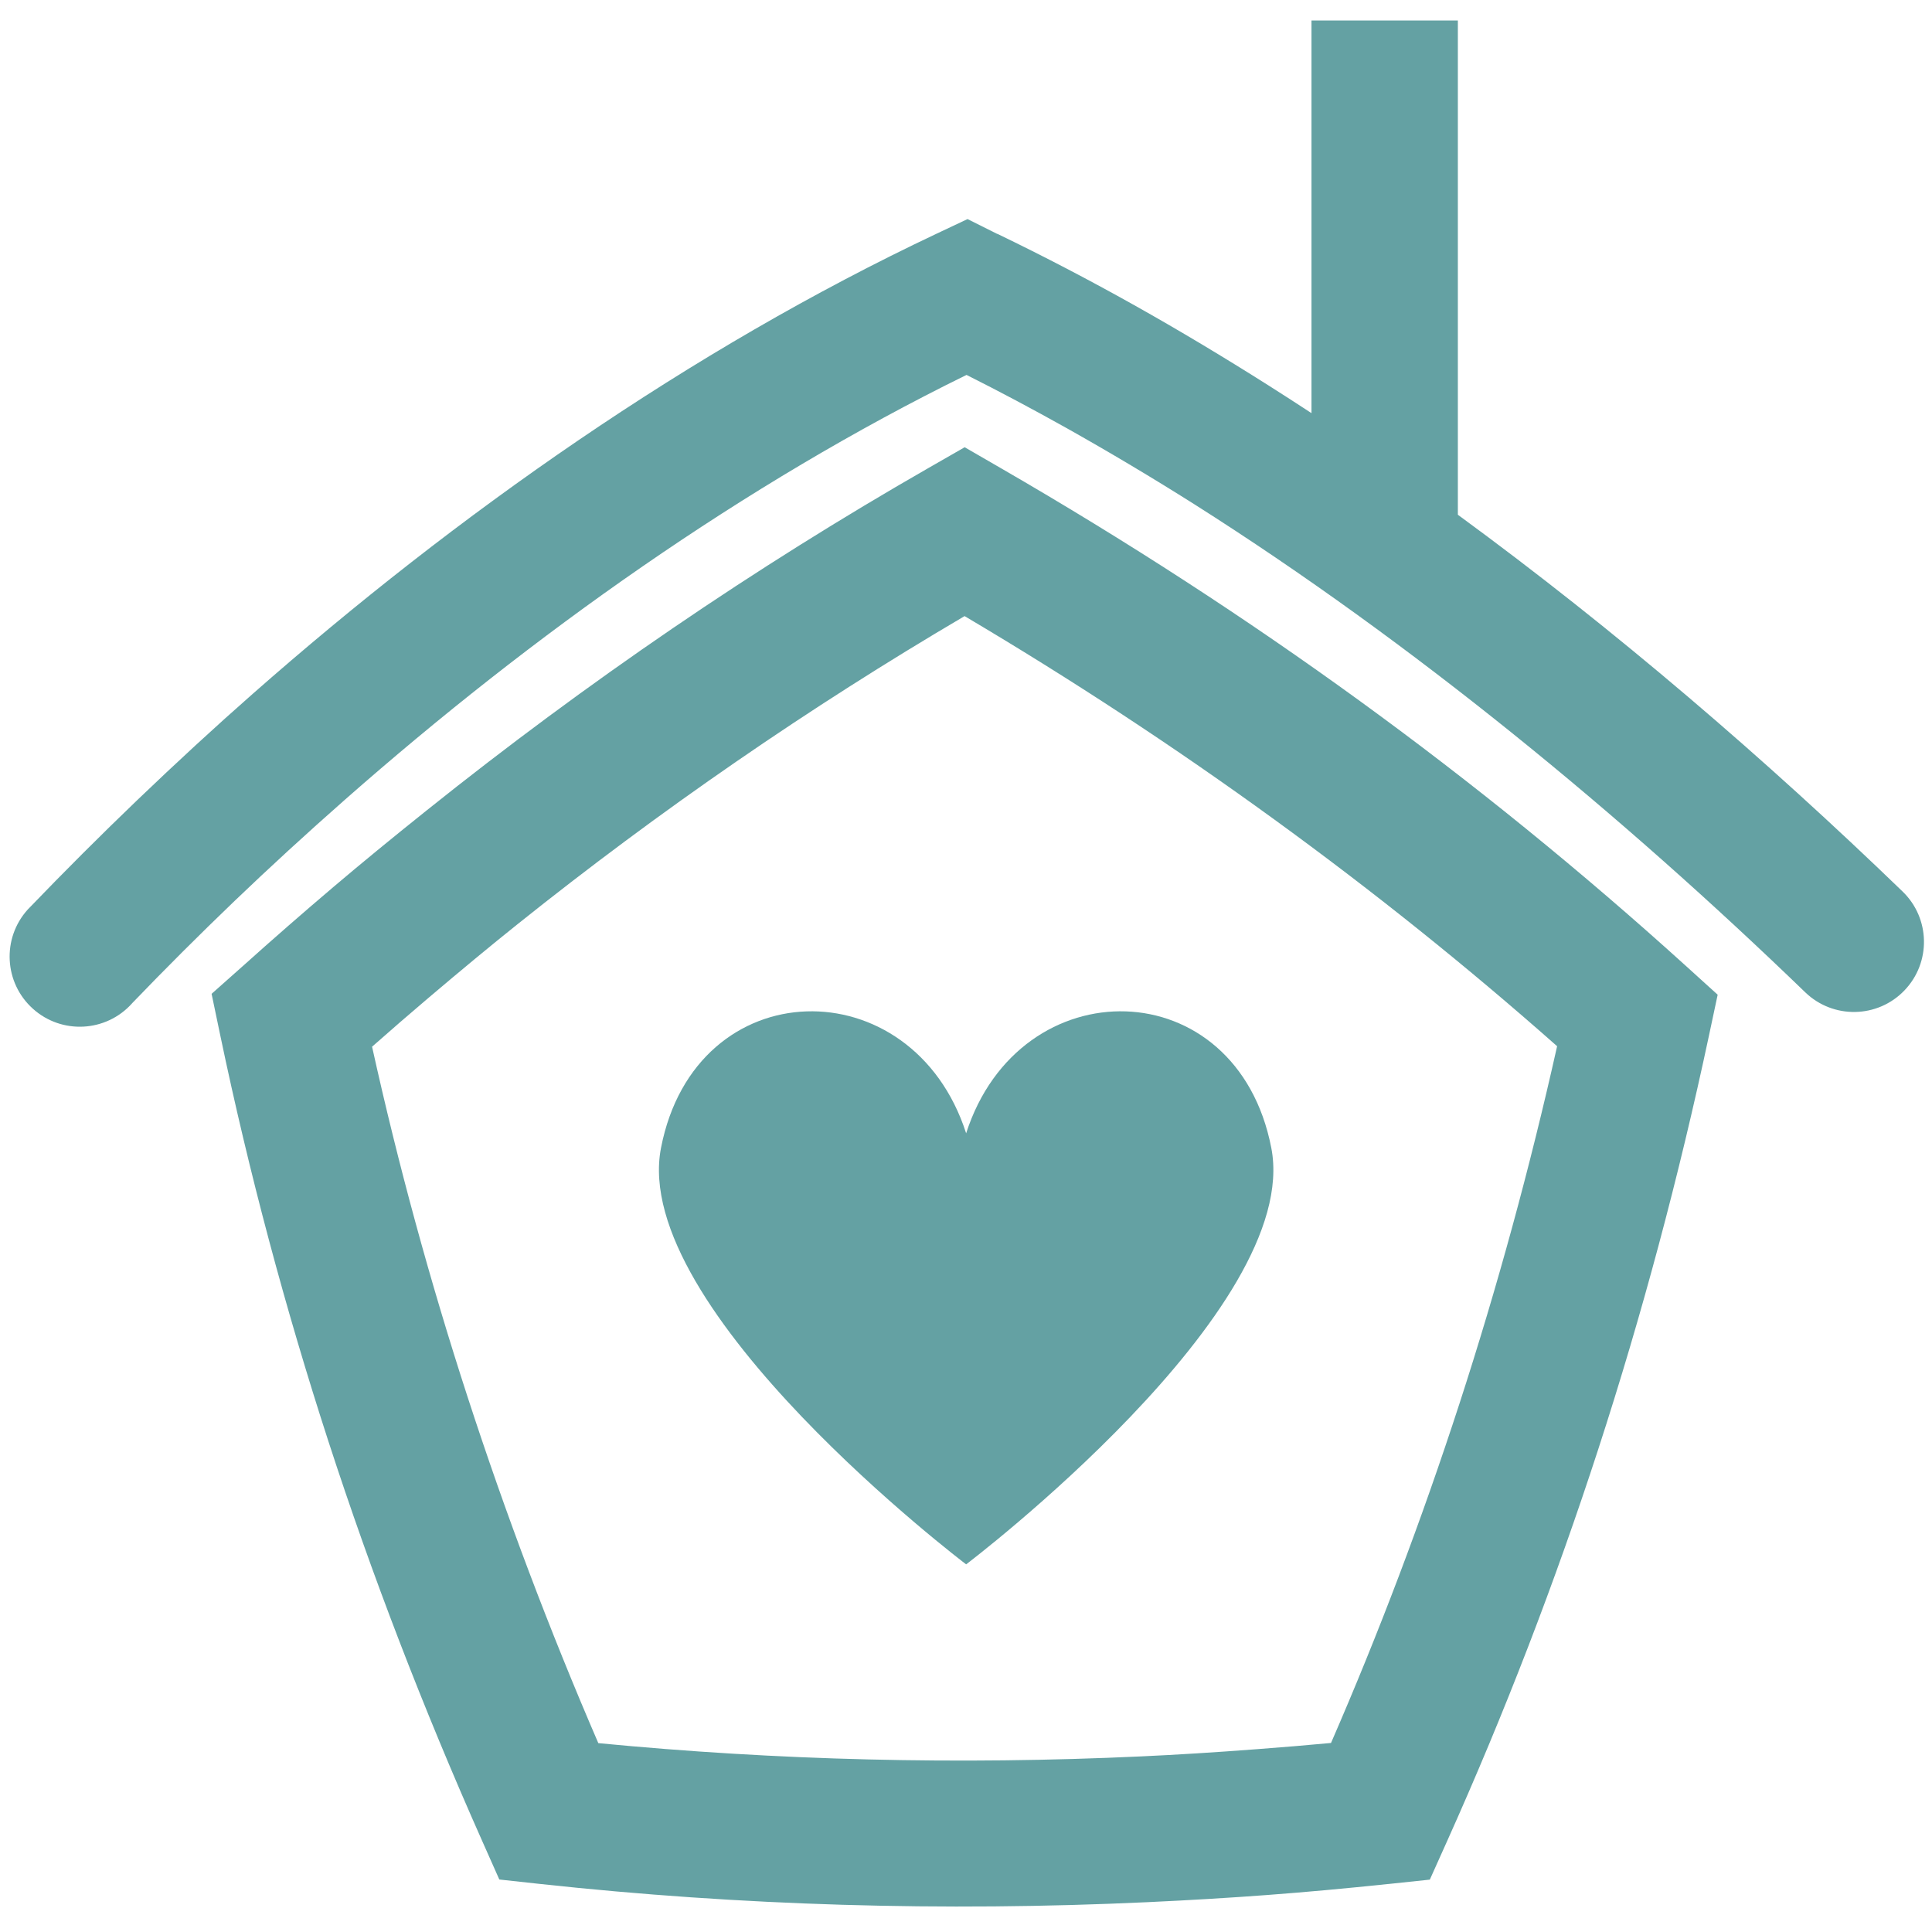 <svg version="1.0" preserveAspectRatio="xMidYMid meet" height="500" viewBox="0 0 375 375" zoomAndPan="magnify" width="500" xmlns:xlink="http://www.w3.org/1999/xlink" xmlns="http://www.w3.org/2000/svg"><defs><clipPath id="788eb5d509"><path clip-rule="nonzero" d="M 1 3.984 L 374 3.984 L 374 370.734 L 1 370.734 Z M 1 3.984"></path></clipPath><clipPath id="2cc47fa9c6"><path clip-rule="nonzero" d="M 127 196 L 248 196 L 248 303.75 L 127 303.75 Z M 127 196"></path></clipPath></defs><g clip-path="url(#788eb5d509)"><path fill-rule="nonzero" fill-opacity="1" d="M 194.336 90.91 C 218.66 104.969 241.871 120.023 263.961 136.07 C 285.941 152.039 307.066 169.207 327.328 187.57 L 333.398 193.074 L 331.711 201 C 325.871 228.402 318.715 255.145 310.246 281.215 C 301.809 307.176 292.02 332.562 280.879 357.371 L 277.527 364.836 L 269.391 365.695 L 269.336 365.695 C 261.07 366.562 253.293 367.27 246.004 367.816 C 238.848 368.355 231.086 368.82 222.727 369.211 C 182.953 371.059 143.711 369.883 105.012 365.695 L 96.918 364.812 L 93.582 357.309 C 82.094 331.473 72.16 305.656 63.777 279.863 C 55.324 253.84 48.312 227.531 42.75 200.945 L 41.07 192.902 L 47.191 187.461 L 47.199 187.449 L 47.203 187.453 C 52.848 182.379 58.727 177.246 64.824 172.07 C 70.039 167.645 76.039 162.715 82.812 157.301 C 114.09 132.273 146.555 110.125 180.188 90.855 L 187.242 86.809 Z M 254.559 80.191 L 254.559 3.984 L 282.969 3.984 L 282.969 99.91 C 313.699 122.402 342.836 147.484 369.27 173.02 C 374.684 178.227 374.848 186.836 369.641 192.25 C 364.441 197.668 355.824 197.828 350.414 192.625 C 314.82 158.238 274.297 124.789 231.809 97.871 C 223.77 92.793 215.461 87.828 206.879 83.012 C 200.402 79.391 193.977 75.969 187.602 72.773 C 144.375 93.988 103.336 123.211 67.066 155.121 C 59.383 161.887 52.203 168.48 45.527 174.879 C 38.66 181.465 32.012 188.105 25.609 194.766 L 25.613 194.766 L 25.613 194.773 C 20.578 200.371 11.965 200.82 6.379 195.789 C 0.785 190.758 0.332 182.148 5.367 176.559 L 5.367 176.551 L 5.684 176.23 C 12.438 169.211 19.438 162.207 26.668 155.273 C 34.199 148.059 41.676 141.164 49.062 134.668 C 88.656 99.816 133.914 67.957 181.855 45.328 L 187.801 42.523 L 193.574 45.41 L 193.586 45.387 C 202.633 49.754 211.512 54.387 220.191 59.254 C 228.746 64.047 237.461 69.27 246.297 74.863 C 249.059 76.613 251.812 78.391 254.559 80.191 Z M 247.312 159.039 C 228.051 145.047 208.023 131.898 187.227 119.586 C 157 137.355 128.074 157.289 100.457 179.383 C 95.355 183.461 89.586 188.238 83.137 193.711 C 79.547 196.754 75.91 199.91 72.219 203.164 C 77.254 225.93 83.426 248.57 90.742 271.094 C 98.145 293.871 106.609 316.289 116.133 338.34 C 150.867 341.703 185.992 342.562 221.512 340.914 C 228.336 340.602 235.797 340.137 243.898 339.52 C 248.891 339.145 253.711 338.742 258.348 338.309 C 267.637 316.969 275.945 295.008 283.277 272.449 C 290.613 249.863 296.938 226.738 302.234 203.07 C 284.895 187.723 266.586 173.039 247.312 159.039 Z M 247.312 159.039" fill="#64a1a3"></path></g><g clip-path="url(#2cc47fa9c6)"><path fill-rule="nonzero" fill-opacity="1" d="M 246.758 222.805 C 240.039 188.238 197.914 187.66 187.527 219.973 C 177.141 187.66 135.02 188.238 128.301 222.805 C 122.203 254.164 187.527 303.641 187.527 303.641 C 187.527 303.641 252.855 254.164 246.758 222.805 Z M 246.758 222.805" fill="#64a1a3"></path></g></svg>